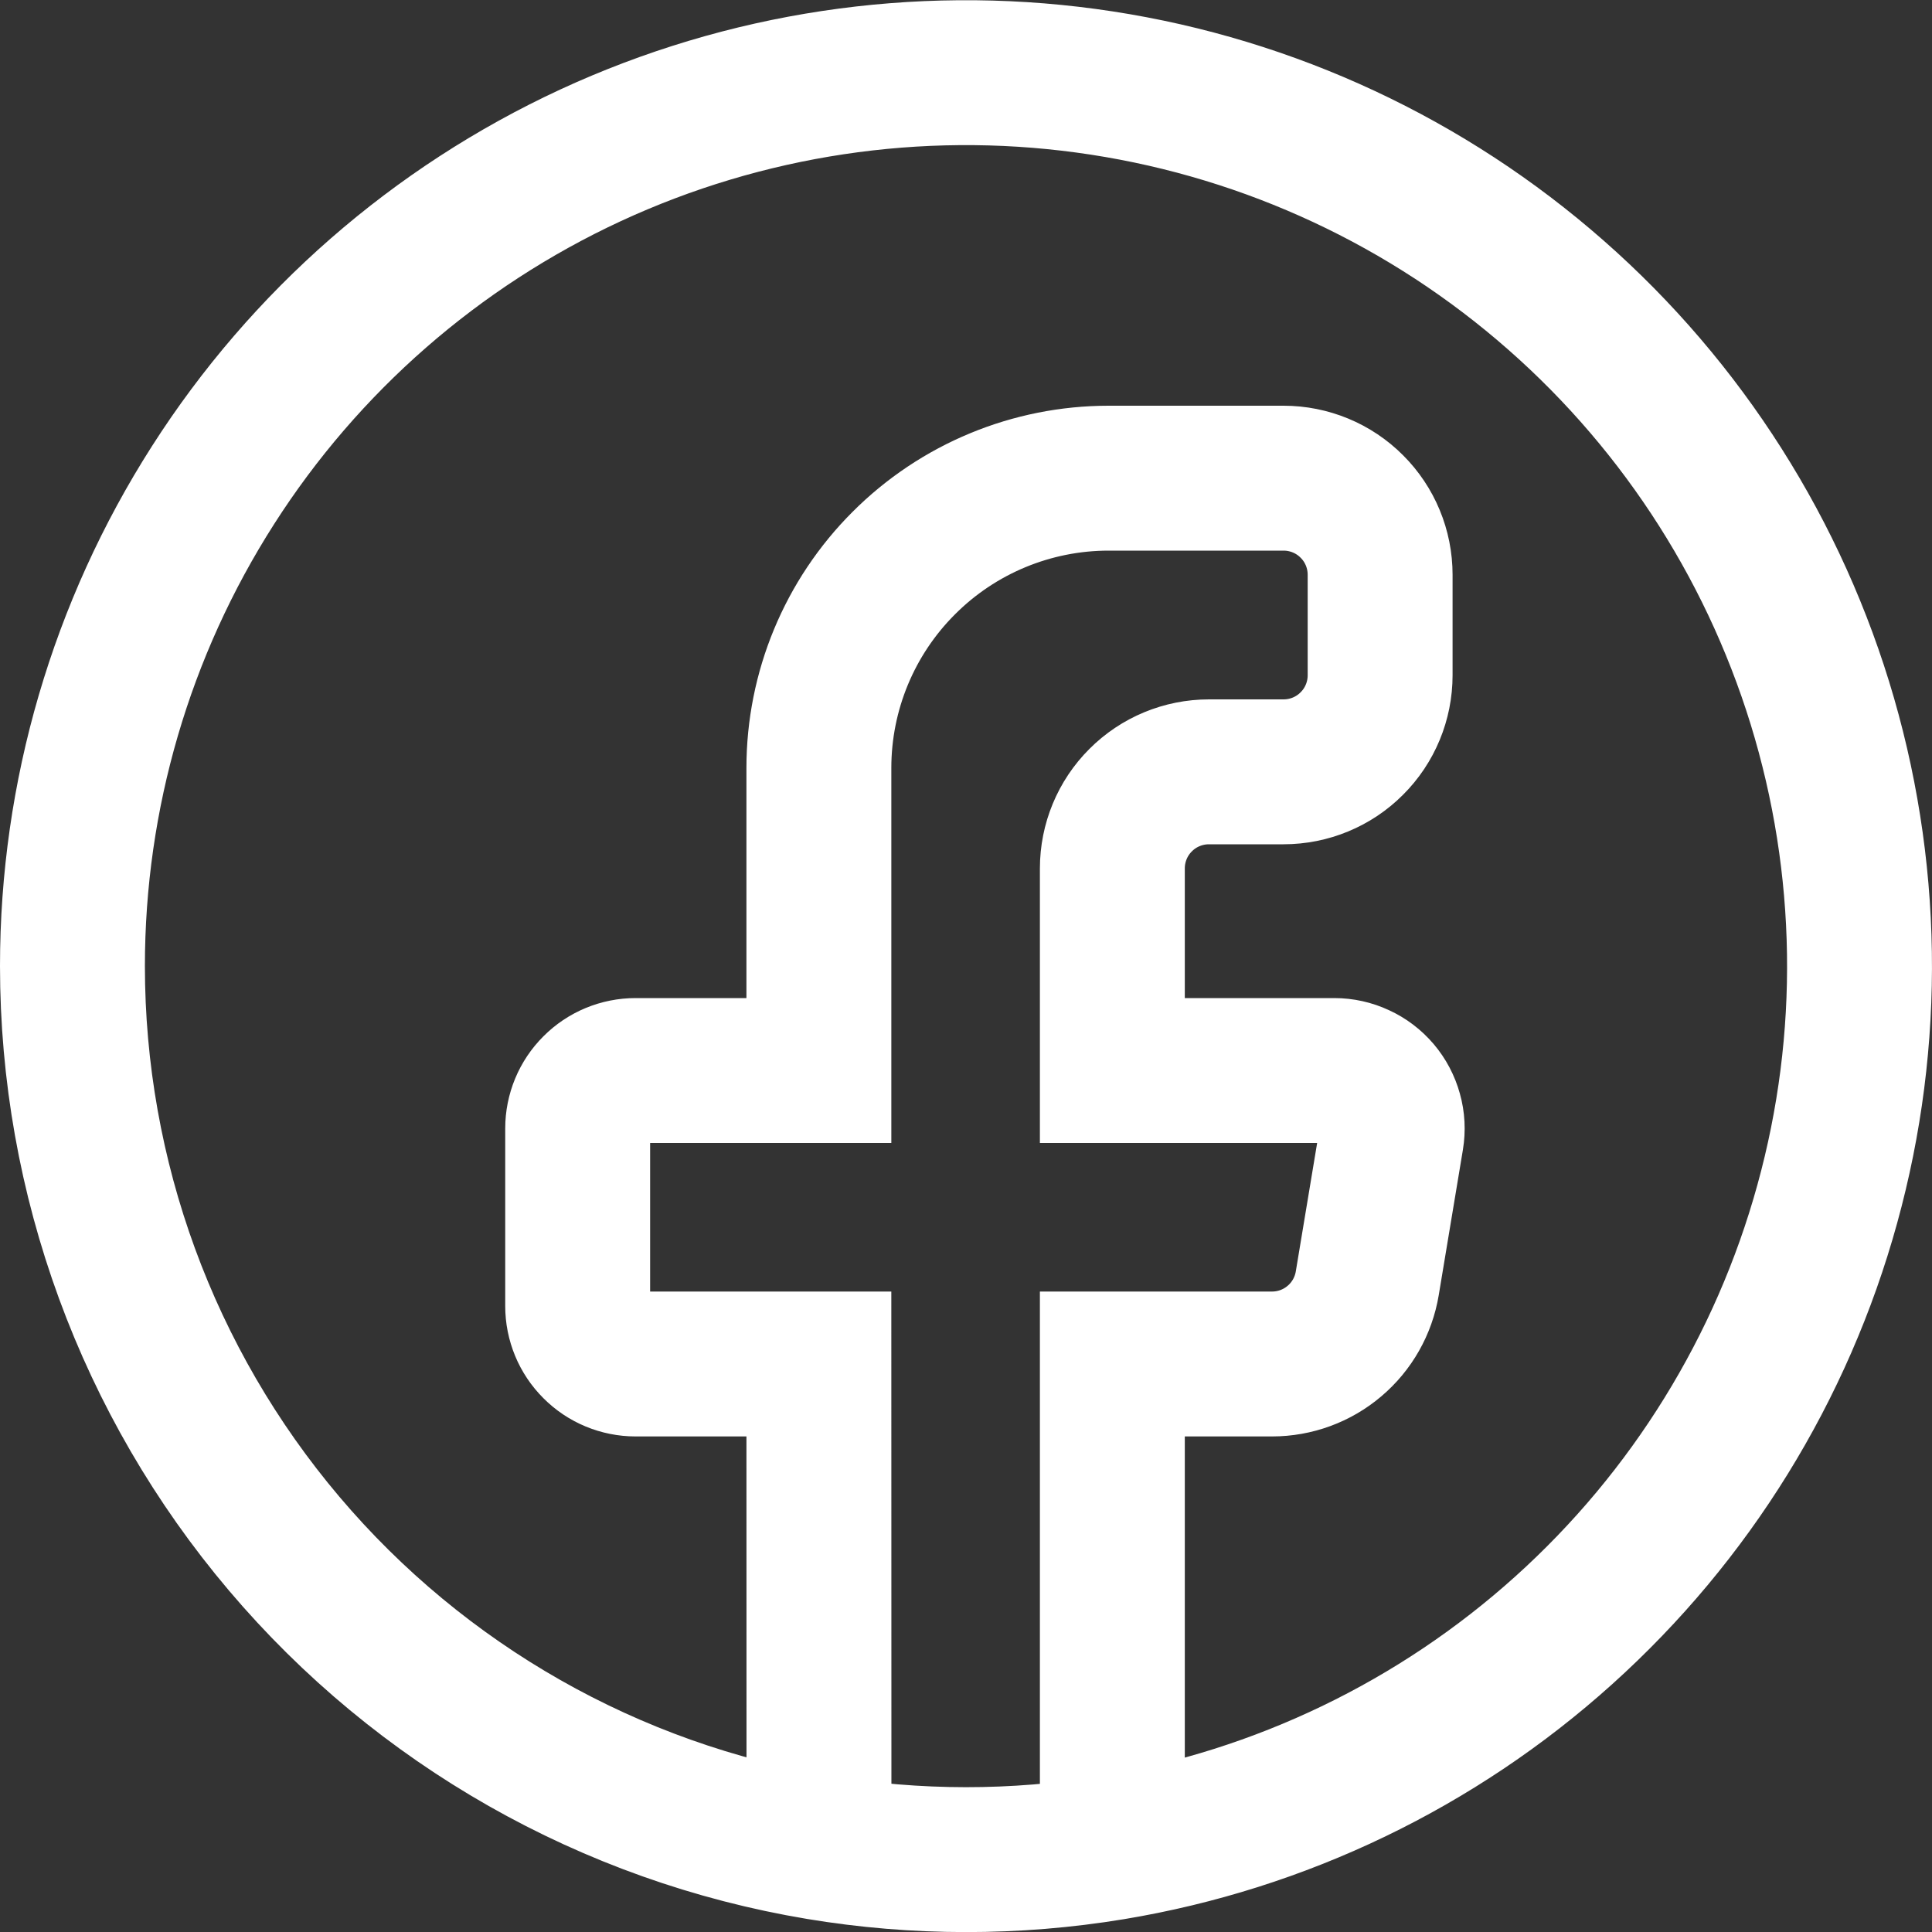 <svg xmlns="http://www.w3.org/2000/svg" fill="none" viewBox="0 0 20 20" height="20" width="20">
<rect x="0" y="0" width="20" height="20" fill="#333333" stroke="none"/>
<path stroke-linecap="round" stroke-width="1.5" stroke="white" d="M8.478 19.125C9.483 19.292 10.509 19.293 11.515 19.127M8.478 19.125C6.318 18.765 4.356 17.65 2.941 15.979C1.526 14.308 0.75 12.19 0.75 10C0.75 8.235 1.255 6.508 2.206 5.021C3.156 3.534 4.512 2.35 6.113 1.608C7.714 0.867 9.494 0.599 11.243 0.836C12.992 1.073 14.636 1.805 15.982 2.947C17.328 4.088 18.319 5.59 18.839 7.276C19.359 8.963 19.386 10.762 18.916 12.463C18.447 14.165 17.5 15.696 16.189 16.876C14.878 18.057 13.256 18.838 11.515 19.127M8.478 19.125L8.477 14.12H6.58C6.421 14.12 6.268 14.057 6.156 13.944C6.043 13.832 5.98 13.679 5.98 13.52V11.682C5.98 11.523 6.043 11.37 6.156 11.258C6.268 11.145 6.421 11.082 6.58 11.082H8.477V7.95C8.477 7.154 8.793 6.391 9.356 5.829C9.918 5.266 10.681 4.95 11.477 4.95H13.287C13.552 4.95 13.807 5.055 13.994 5.243C14.182 5.43 14.287 5.685 14.287 5.95V6.99C14.287 7.255 14.182 7.51 13.994 7.697C13.807 7.885 13.552 7.99 13.287 7.99H12.515C12.25 7.99 11.995 8.095 11.808 8.283C11.62 8.47 11.515 8.725 11.515 8.99V11.082H13.812C13.899 11.082 13.985 11.101 14.064 11.138C14.143 11.174 14.213 11.227 14.27 11.294C14.326 11.36 14.367 11.438 14.39 11.522C14.414 11.606 14.418 11.694 14.404 11.78L14.154 13.284C14.115 13.518 13.995 13.73 13.814 13.883C13.634 14.036 13.405 14.12 13.168 14.12H11.515V19.127"></path>
</svg>
